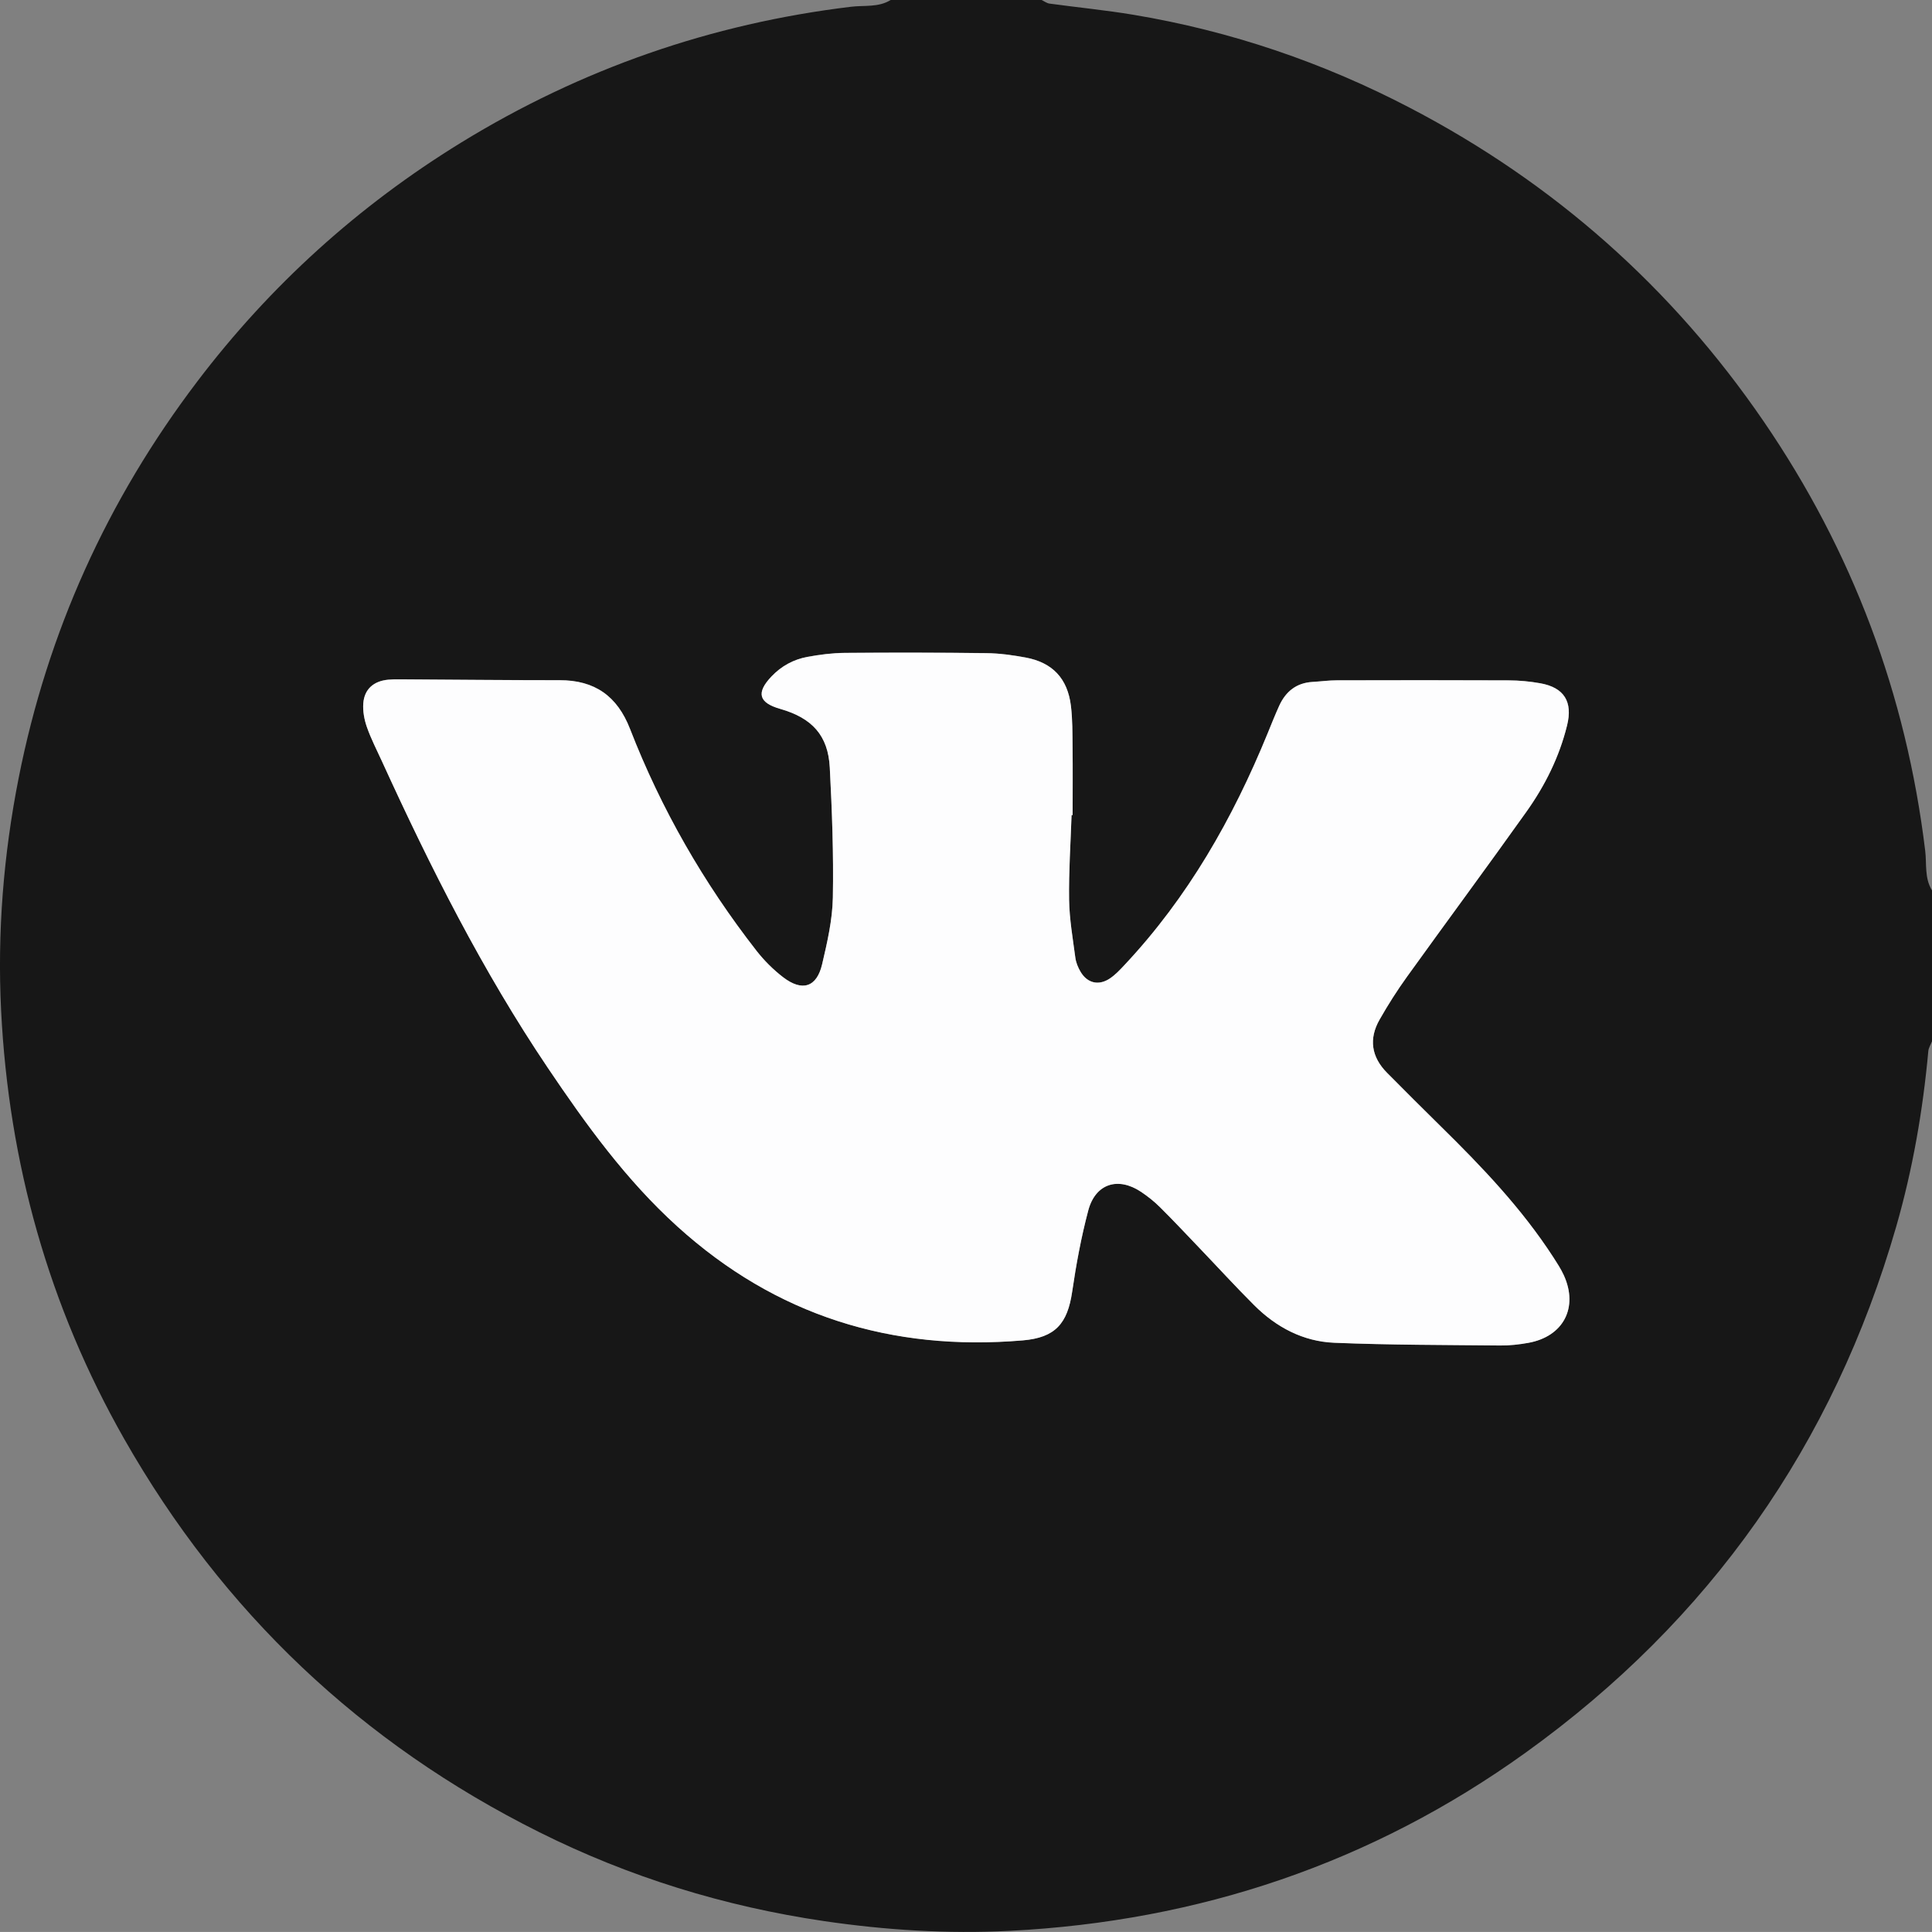 <?xml version="1.0" encoding="UTF-8"?> <svg xmlns="http://www.w3.org/2000/svg" id="_Слой_2" data-name="Слой 2" viewBox="0 0 383.31 383.3"><rect x="0" y="0" width="383.31" height="383.3" fill="#808080" stroke="none"/><defs><style> .cls-1 { fill: #fdfdfe; } .cls-2 { fill: #171717; } </style></defs><g id="Layer_1" data-name="Layer 1"><g><path class="cls-2" d="M176.71,0c9.98,0,19.96,0,29.94,0,.52,.24,1.01,.63,1.55,.71,5.55,.76,11.13,1.3,16.66,2.22,19.31,3.22,37.64,9.46,54.98,18.52,28.5,14.89,51.91,35.62,70.07,62.15,17.63,25.76,28.29,54.17,32.05,85.18,.32,2.62-.17,5.43,1.35,7.87v29.94c-.25,.65-.67,1.28-.73,1.94-1.08,11.81-3.1,23.46-6.38,34.86-12.46,43.23-36.98,78.06-73.48,104.31-30.55,21.97-64.85,33.47-102.37,35.38-12.35,.63-24.65-.14-36.91-1.94-19.75-2.91-38.6-8.72-56.44-17.63-35.34-17.64-62.81-43.68-82.35-78.01C9.66,259.15,1.73,230.71,.22,200.48c-.77-15.49,.47-30.87,3.48-46.11,5.73-28.97,17.59-55.17,35.43-78.67,14.49-19.08,31.97-34.88,52.37-47.42C115.31,13.67,141.09,4.69,168.84,1.34c2.62-.32,5.44,.17,7.87-1.34Zm35.88,161.7c.07,0,.14,0,.22,0,0-4.49,.04-8.98-.01-13.47-.03-2.74,0-5.5-.33-8.22-.67-5.42-3.66-8.58-8.99-9.57-2.57-.48-5.19-.84-7.79-.87-9.35-.12-18.71-.12-28.06-.05-2.48,.02-4.98,.34-7.42,.79-2.75,.5-5.16,1.81-7.12,3.86-3.11,3.27-2.58,5.24,1.74,6.47,6.29,1.8,9.47,5.26,9.8,11.62,.45,8.59,.77,17.2,.61,25.8-.08,4.43-1.11,8.89-2.13,13.24-1.07,4.57-3.95,5.48-7.75,2.56-1.95-1.5-3.76-3.3-5.27-5.24-10.49-13.45-18.91-28.11-25.09-44.01-2.53-6.52-7-9.68-13.94-9.67-10.6,0-21.2-.11-31.81-.17-.75,0-1.5,0-2.24,.07-2.85,.27-4.7,1.85-4.93,4.67-.12,1.55,.19,3.24,.71,4.72,.82,2.34,1.97,4.57,3.01,6.84,9.58,20.99,19.95,41.57,32.87,60.75,7.6,11.28,15.55,22.29,25.72,31.5,19.53,17.68,42.5,24.81,68.54,22.6,6.44-.55,8.86-3.32,9.79-9.65,.8-5.41,1.79-10.83,3.19-16.11,1.41-5.34,5.89-6.77,10.48-3.71,1.34,.9,2.63,1.92,3.77,3.06,2.65,2.64,5.21,5.37,7.8,8.07,3.62,3.79,7.16,7.65,10.86,11.35,4.38,4.38,9.73,7.2,15.9,7.46,10.96,.45,21.94,.43,32.91,.54,1.86,.02,3.75-.19,5.58-.52,6.97-1.25,9.98-6.99,7.05-13.42-.56-1.24-1.32-2.4-2.07-3.55-6.28-9.7-14.2-17.99-22.4-26.04-3.56-3.49-7.09-7.03-10.6-10.57-3.12-3.14-3.66-6.75-1.47-10.57,1.66-2.91,3.47-5.76,5.43-8.49,7.86-10.93,15.87-21.75,23.68-32.72,3.7-5.2,6.54-10.88,8.08-17.15,1.15-4.67-.55-7.5-5.3-8.35-2.07-.37-4.21-.57-6.32-.58-11.35-.05-22.7-.04-34.05-.01-1.61,0-3.23,.23-4.84,.32-3.21,.19-5.32,1.92-6.61,4.74-.82,1.81-1.56,3.66-2.31,5.51-6.9,16.86-15.79,32.49-28.33,45.86-.93,1-1.89,2.03-3.02,2.77-2.2,1.43-4.43,.87-5.75-1.38-.5-.84-.9-1.82-1.03-2.78-.51-3.82-1.18-7.65-1.24-11.49-.09-5.6,.3-11.22,.49-16.83Z"></path><path class="cls-1" d="M212.6,161.7c-.19,5.61-.57,11.22-.49,16.83,.06,3.84,.74,7.67,1.24,11.49,.13,.96,.53,1.94,1.03,2.78,1.33,2.25,3.55,2.81,5.75,1.38,1.13-.74,2.09-1.77,3.02-2.77,12.54-13.37,21.44-29,28.33-45.86,.75-1.84,1.49-3.7,2.31-5.51,1.29-2.83,3.4-4.55,6.61-4.74,1.62-.09,3.23-.32,4.84-.32,11.35-.03,22.7-.04,34.05,.01,2.11,.01,4.24,.2,6.32,.58,4.75,.86,6.45,3.69,5.3,8.35-1.54,6.26-4.38,11.95-8.08,17.15-7.81,10.97-15.82,21.79-23.68,32.72-1.96,2.72-3.77,5.57-5.43,8.49-2.19,3.83-1.64,7.43,1.47,10.57,3.51,3.54,7.04,7.07,10.6,10.57,8.2,8.05,16.12,16.34,22.4,26.04,.74,1.15,1.5,2.31,2.07,3.55,2.93,6.42-.08,12.17-7.05,13.42-1.83,.33-3.72,.54-5.58,.52-10.97-.11-21.95-.09-32.91-.54-6.18-.25-11.52-3.08-15.9-7.46-3.71-3.7-7.24-7.57-10.86-11.35-2.59-2.7-5.14-5.44-7.8-8.07-1.14-1.14-2.43-2.16-3.77-3.06-4.59-3.06-9.07-1.63-10.48,3.71-1.4,5.28-2.4,10.7-3.19,16.11-.93,6.33-3.35,9.1-9.79,9.65-26.04,2.22-49.02-4.91-68.54-22.6-10.17-9.21-18.12-20.22-25.72-31.5-12.92-19.18-23.28-39.76-32.87-60.75-1.03-2.27-2.19-4.49-3.01-6.84-.52-1.48-.83-3.17-.71-4.72,.22-2.82,2.08-4.4,4.93-4.67,.74-.07,1.5-.07,2.24-.07,10.6,.06,21.2,.17,31.81,.17,6.94,0,11.41,3.15,13.94,9.67,6.18,15.9,14.6,30.56,25.09,44.01,1.52,1.94,3.32,3.74,5.27,5.24,3.79,2.92,6.68,2.01,7.75-2.56,1.02-4.35,2.05-8.81,2.13-13.24,.16-8.59-.16-17.21-.61-25.8-.33-6.36-3.51-9.82-9.8-11.62-4.32-1.23-4.85-3.21-1.74-6.47,1.95-2.05,4.37-3.36,7.12-3.86,2.44-.45,4.94-.77,7.42-.79,9.35-.08,18.71-.07,28.06,.05,2.6,.03,5.23,.4,7.79,.87,5.33,.99,8.32,4.14,8.99,9.57,.33,2.71,.3,5.48,.33,8.22,.05,4.49,.01,8.98,.01,13.47-.07,0-.14,0-.22,0Z"></path></g></g></svg> 